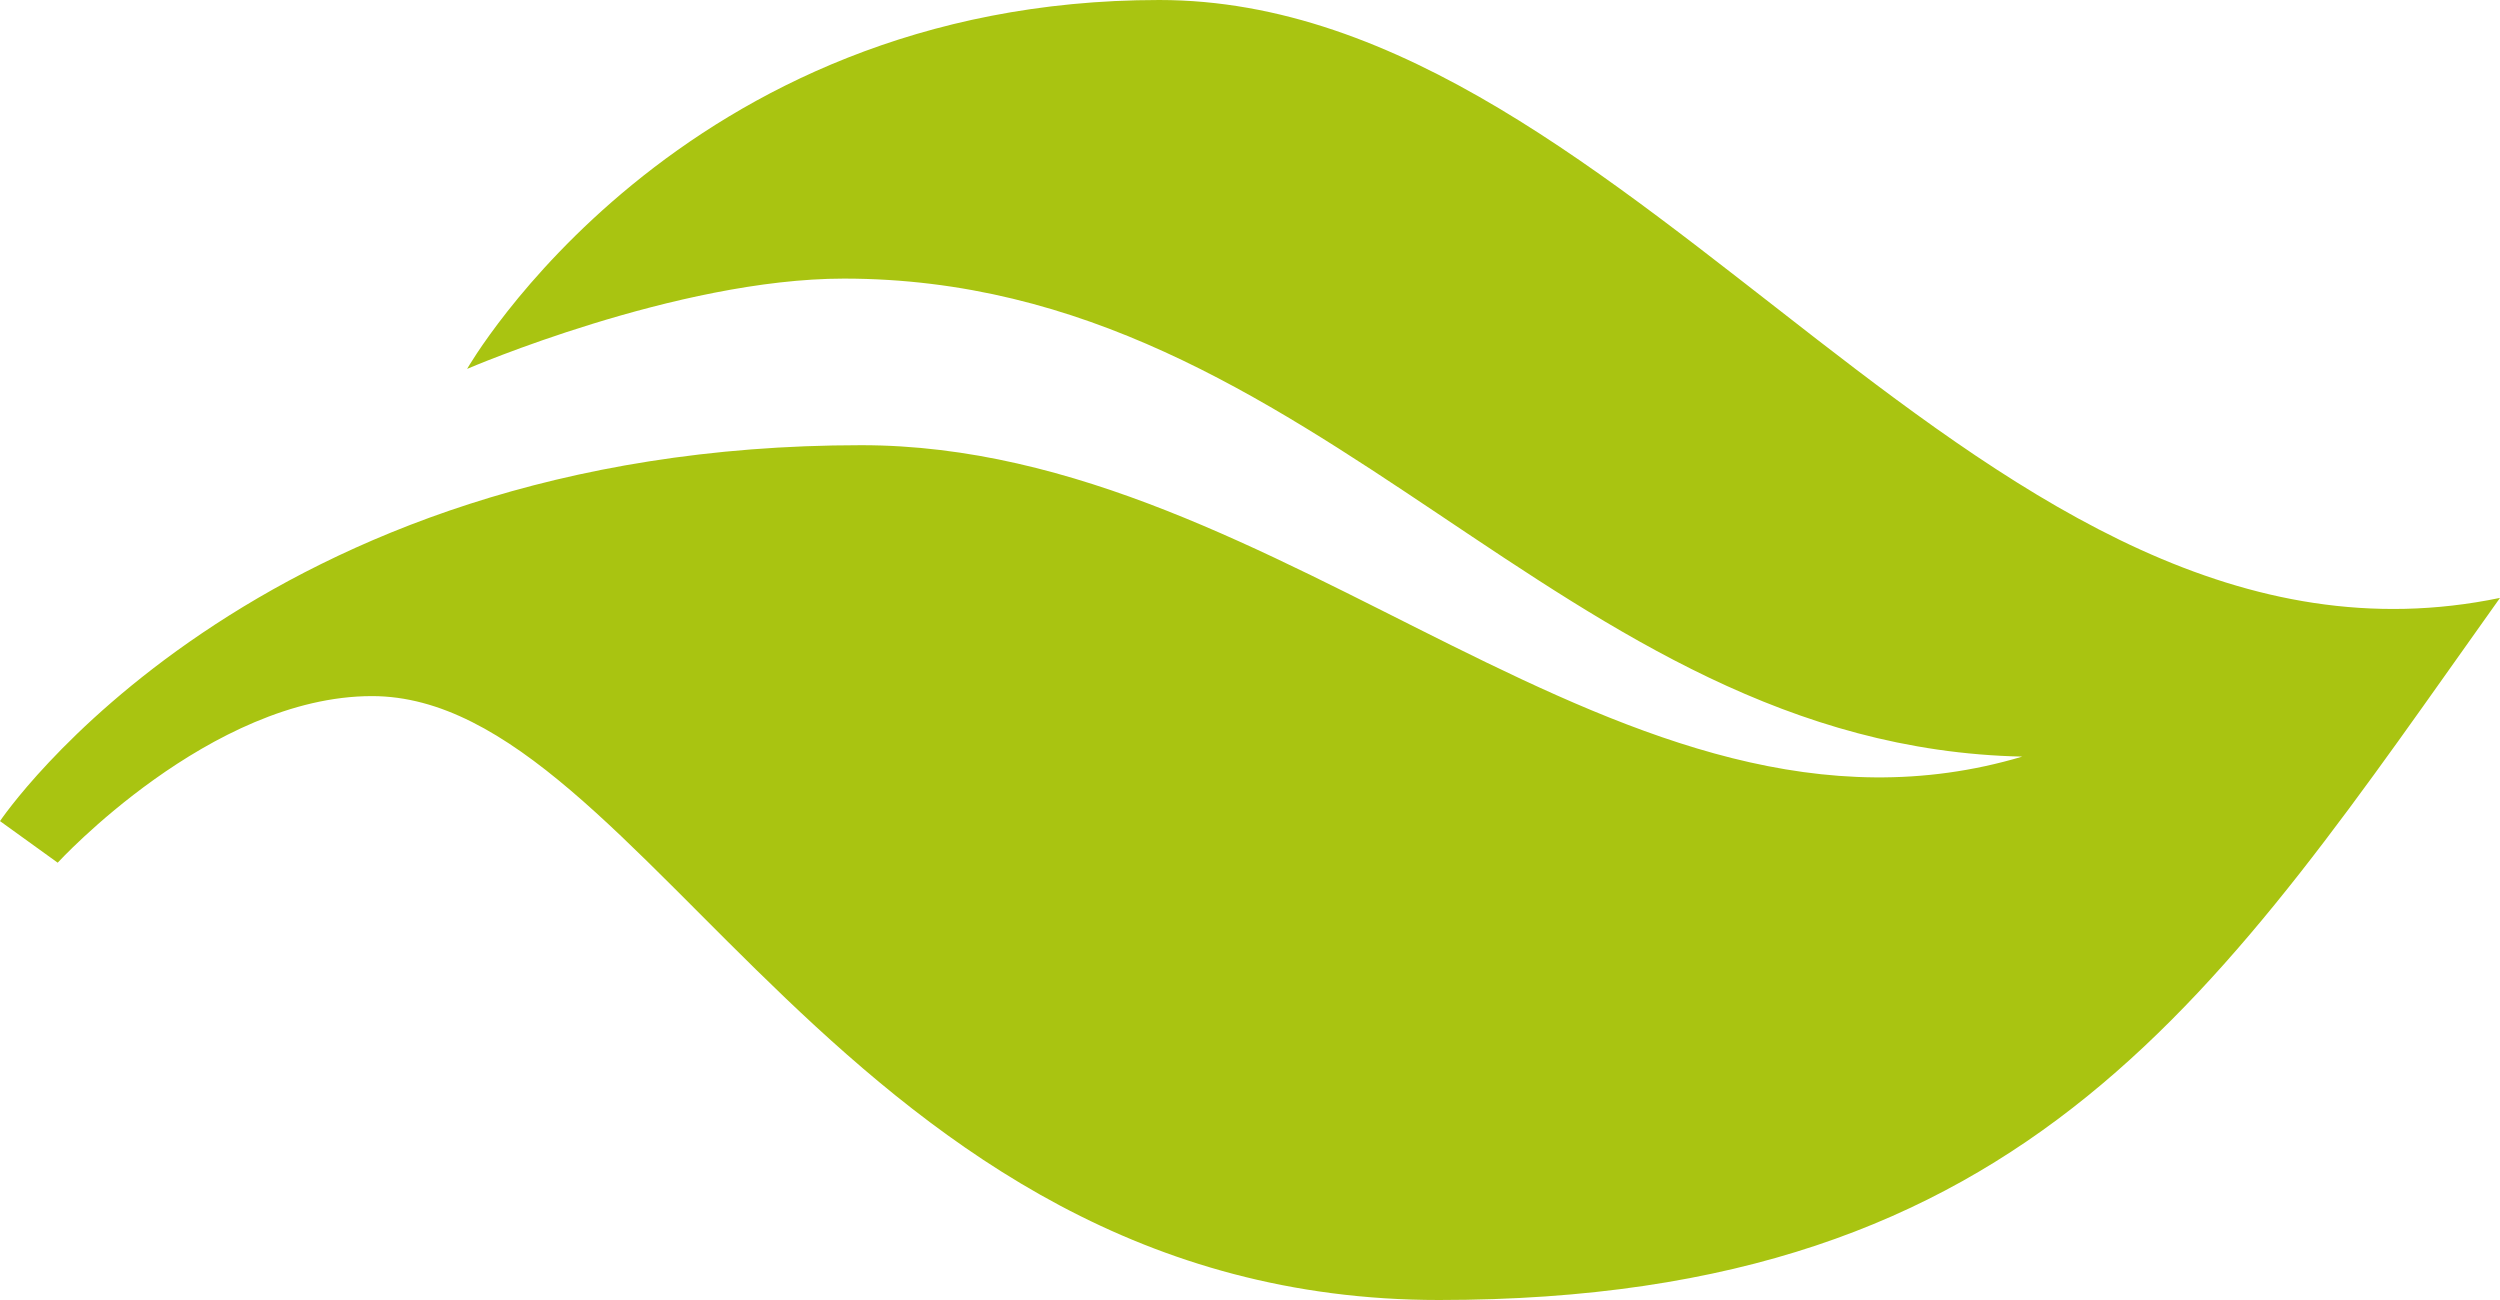 <svg xmlns="http://www.w3.org/2000/svg" xmlns:xlink="http://www.w3.org/1999/xlink" fill="none" version="1.1" width="25" height="13" viewBox="0 0 25 13"><g><path d="M4.671,3.689C4.671,3.689,6.776,0,11.592,0C16.407,0,19.838,7.05,25,5.979C22.203,9.906,20.329,13,14.389,13C8.449,13,6.459,6.961,3.72,6.961C2.105,6.961,0.577,8.627,0.577,8.627C0.577,8.627,0,8.211,0,8.211C0,8.211,2.518,4.452,8.612,4.452C12.88,4.452,16.224,8.756,20.223,7.566C15.571,7.467,13.226,2.786,8.439,2.786C6.767,2.786,4.671,3.689,4.671,3.689Z" fill="#A9C411" fill-opacity="1"/></g></svg>